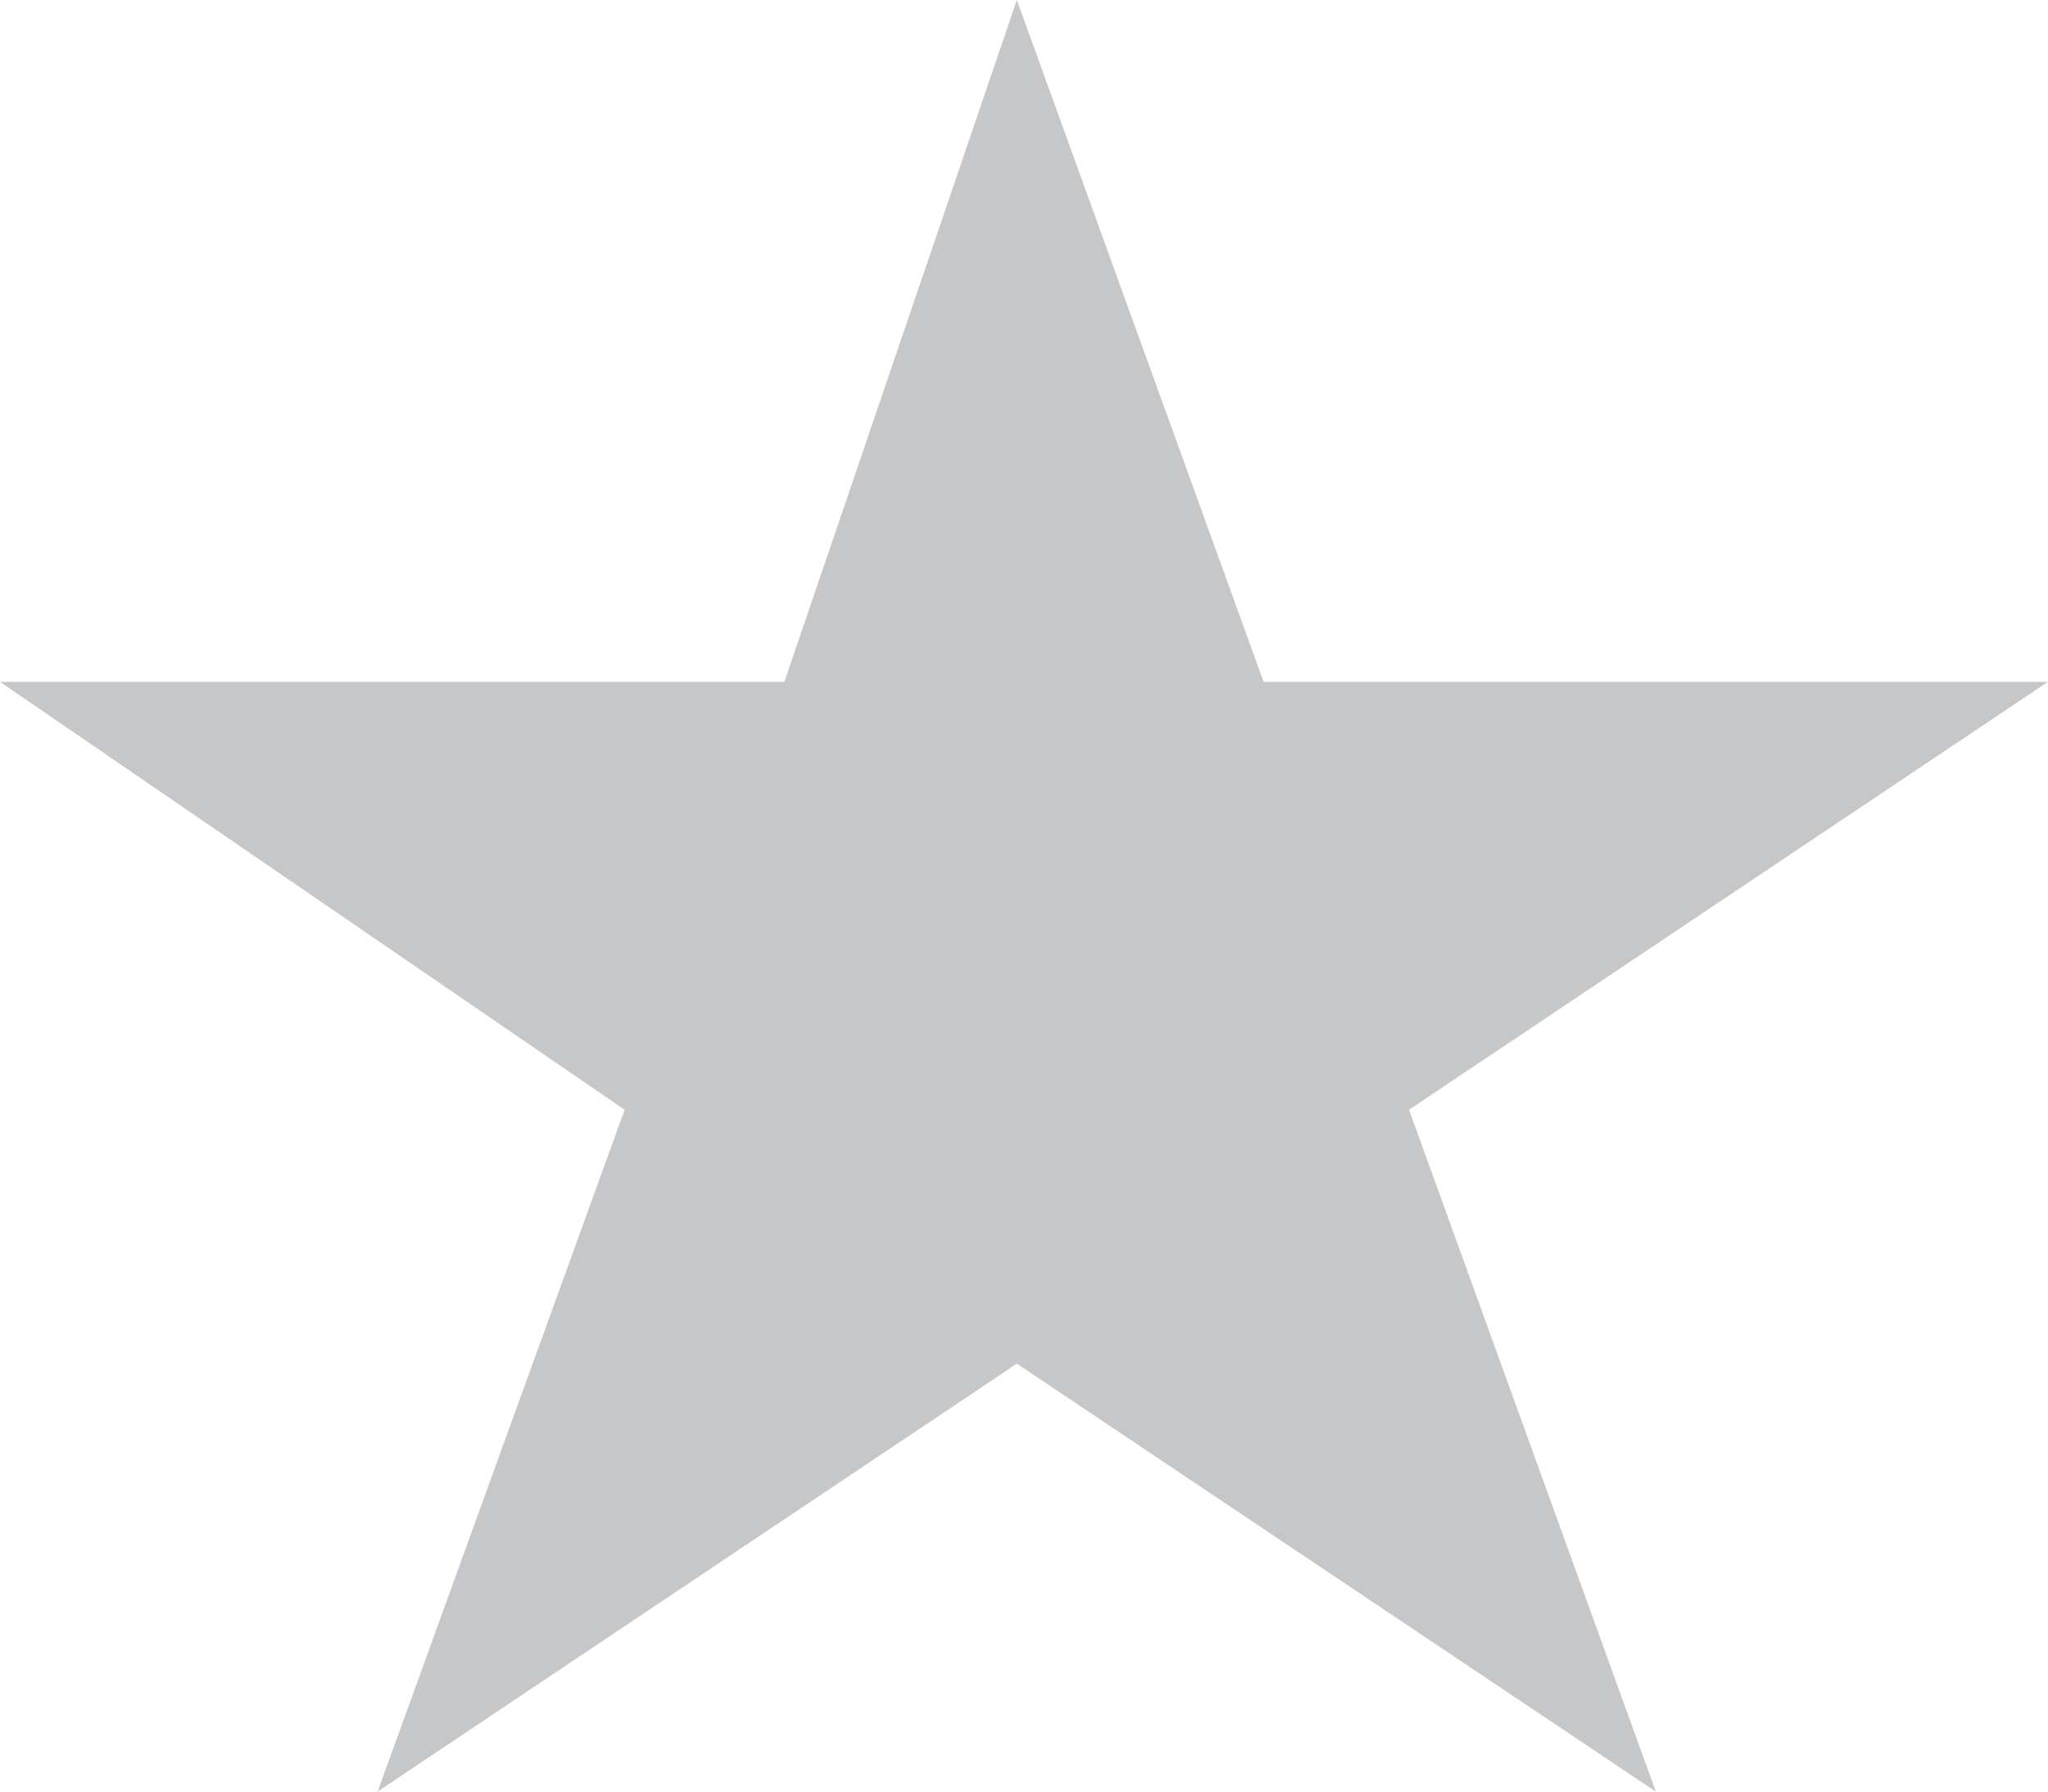 <svg width="8" height="7" viewBox="0 0 8 7" fill="none" xmlns="http://www.w3.org/2000/svg">
<path fill-rule="evenodd" clip-rule="evenodd" d="M4.936 2.664H8L5.504 4.336L6.468 7L3.972 5.328L1.475 7L2.44 4.336L0 2.664H3.064L3.972 0L4.936 2.664Z" fill="#8D9195" fill-opacity="0.5"/>
</svg>
